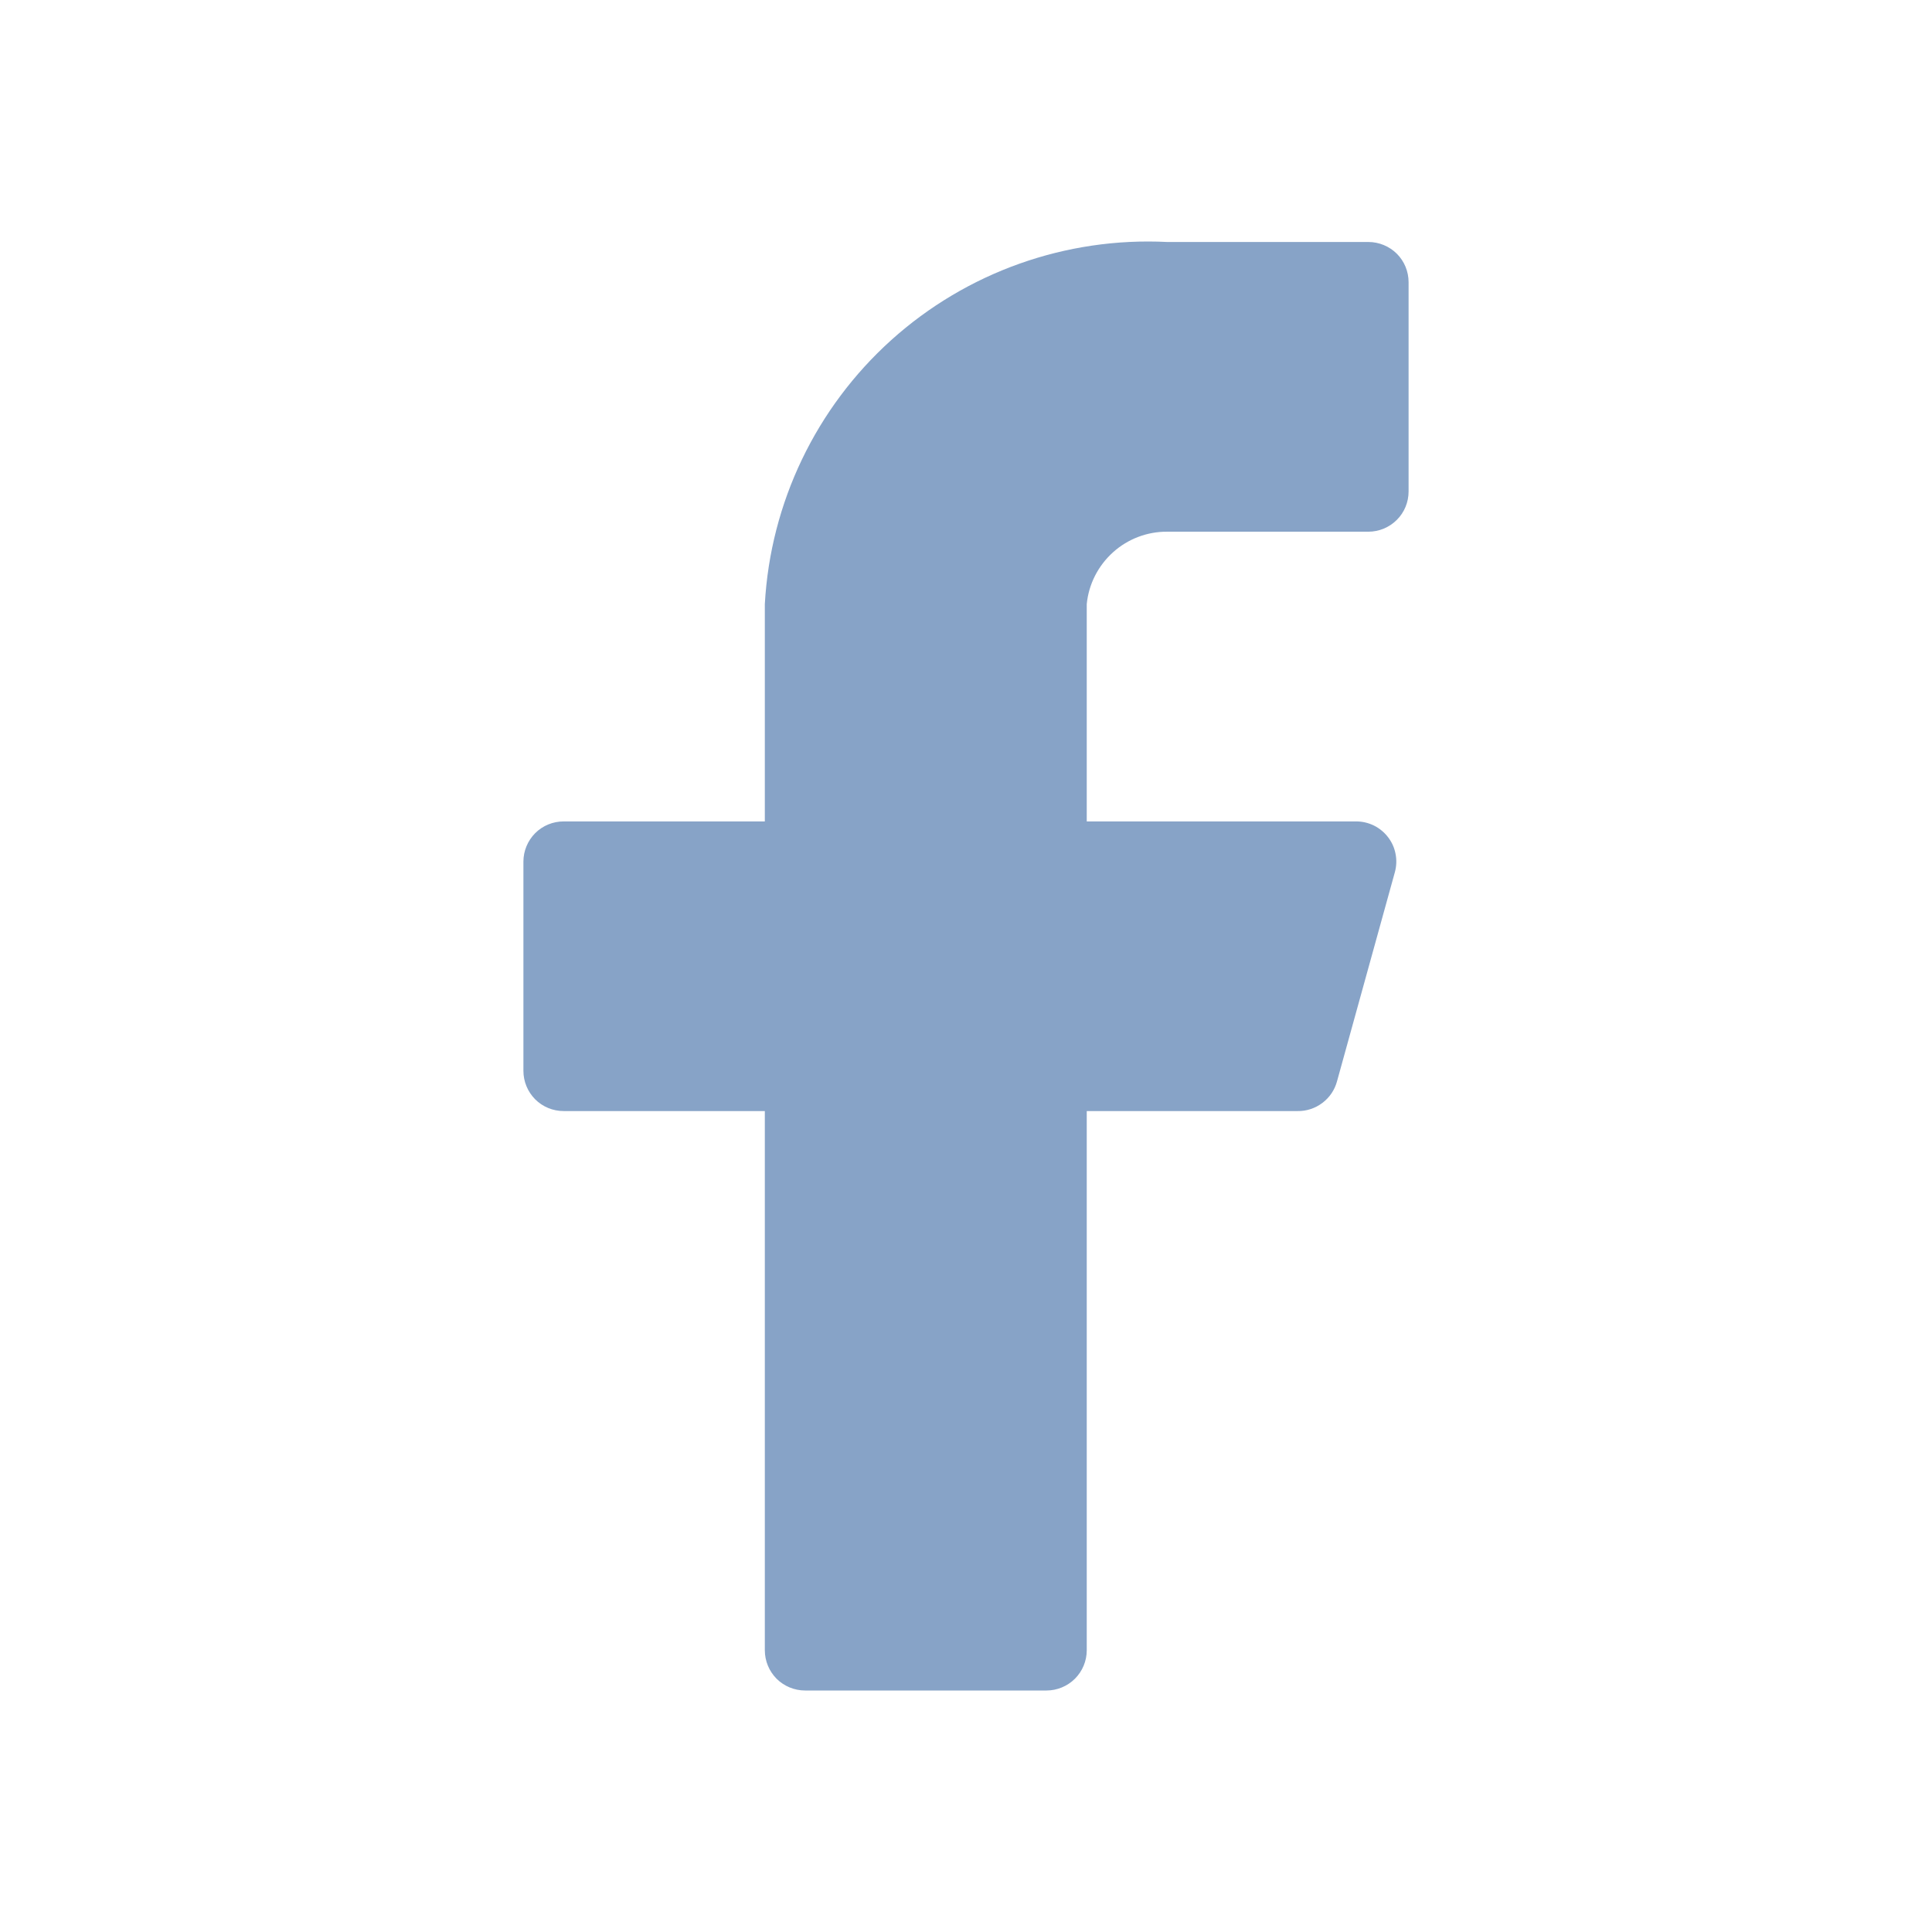 <svg xmlns="http://www.w3.org/2000/svg" width="24" height="24" viewBox="0 0 24 24" fill="none"><path d="M17.498 3.506C17.498 3.373 17.446 3.246 17.352 3.152C17.258 3.059 17.131 3.006 16.998 3.006H14.499C13.241 2.943 12.009 3.381 11.072 4.224C10.136 5.067 9.571 6.246 9.501 7.504V10.204H7.002C6.869 10.204 6.742 10.256 6.648 10.35C6.555 10.444 6.502 10.571 6.502 10.703V13.303C6.502 13.435 6.555 13.562 6.648 13.656C6.742 13.75 6.869 13.802 7.002 13.802H9.501V20.5C9.501 20.633 9.554 20.76 9.647 20.854C9.741 20.947 9.868 21 10.001 21H13C13.132 21 13.259 20.947 13.353 20.854C13.447 20.76 13.5 20.633 13.5 20.5V13.802H16.119C16.23 13.804 16.338 13.768 16.427 13.701C16.516 13.634 16.58 13.54 16.609 13.432L17.328 10.833C17.348 10.759 17.351 10.682 17.336 10.607C17.322 10.532 17.29 10.461 17.243 10.4C17.197 10.34 17.137 10.29 17.069 10.256C17 10.222 16.925 10.204 16.849 10.204H13.5V7.504C13.524 7.257 13.641 7.028 13.826 6.861C14.01 6.695 14.251 6.603 14.499 6.605H16.998C17.131 6.605 17.258 6.552 17.352 6.458C17.446 6.365 17.498 6.237 17.498 6.105V3.506Z" fill="#87A3C7"></path></svg>